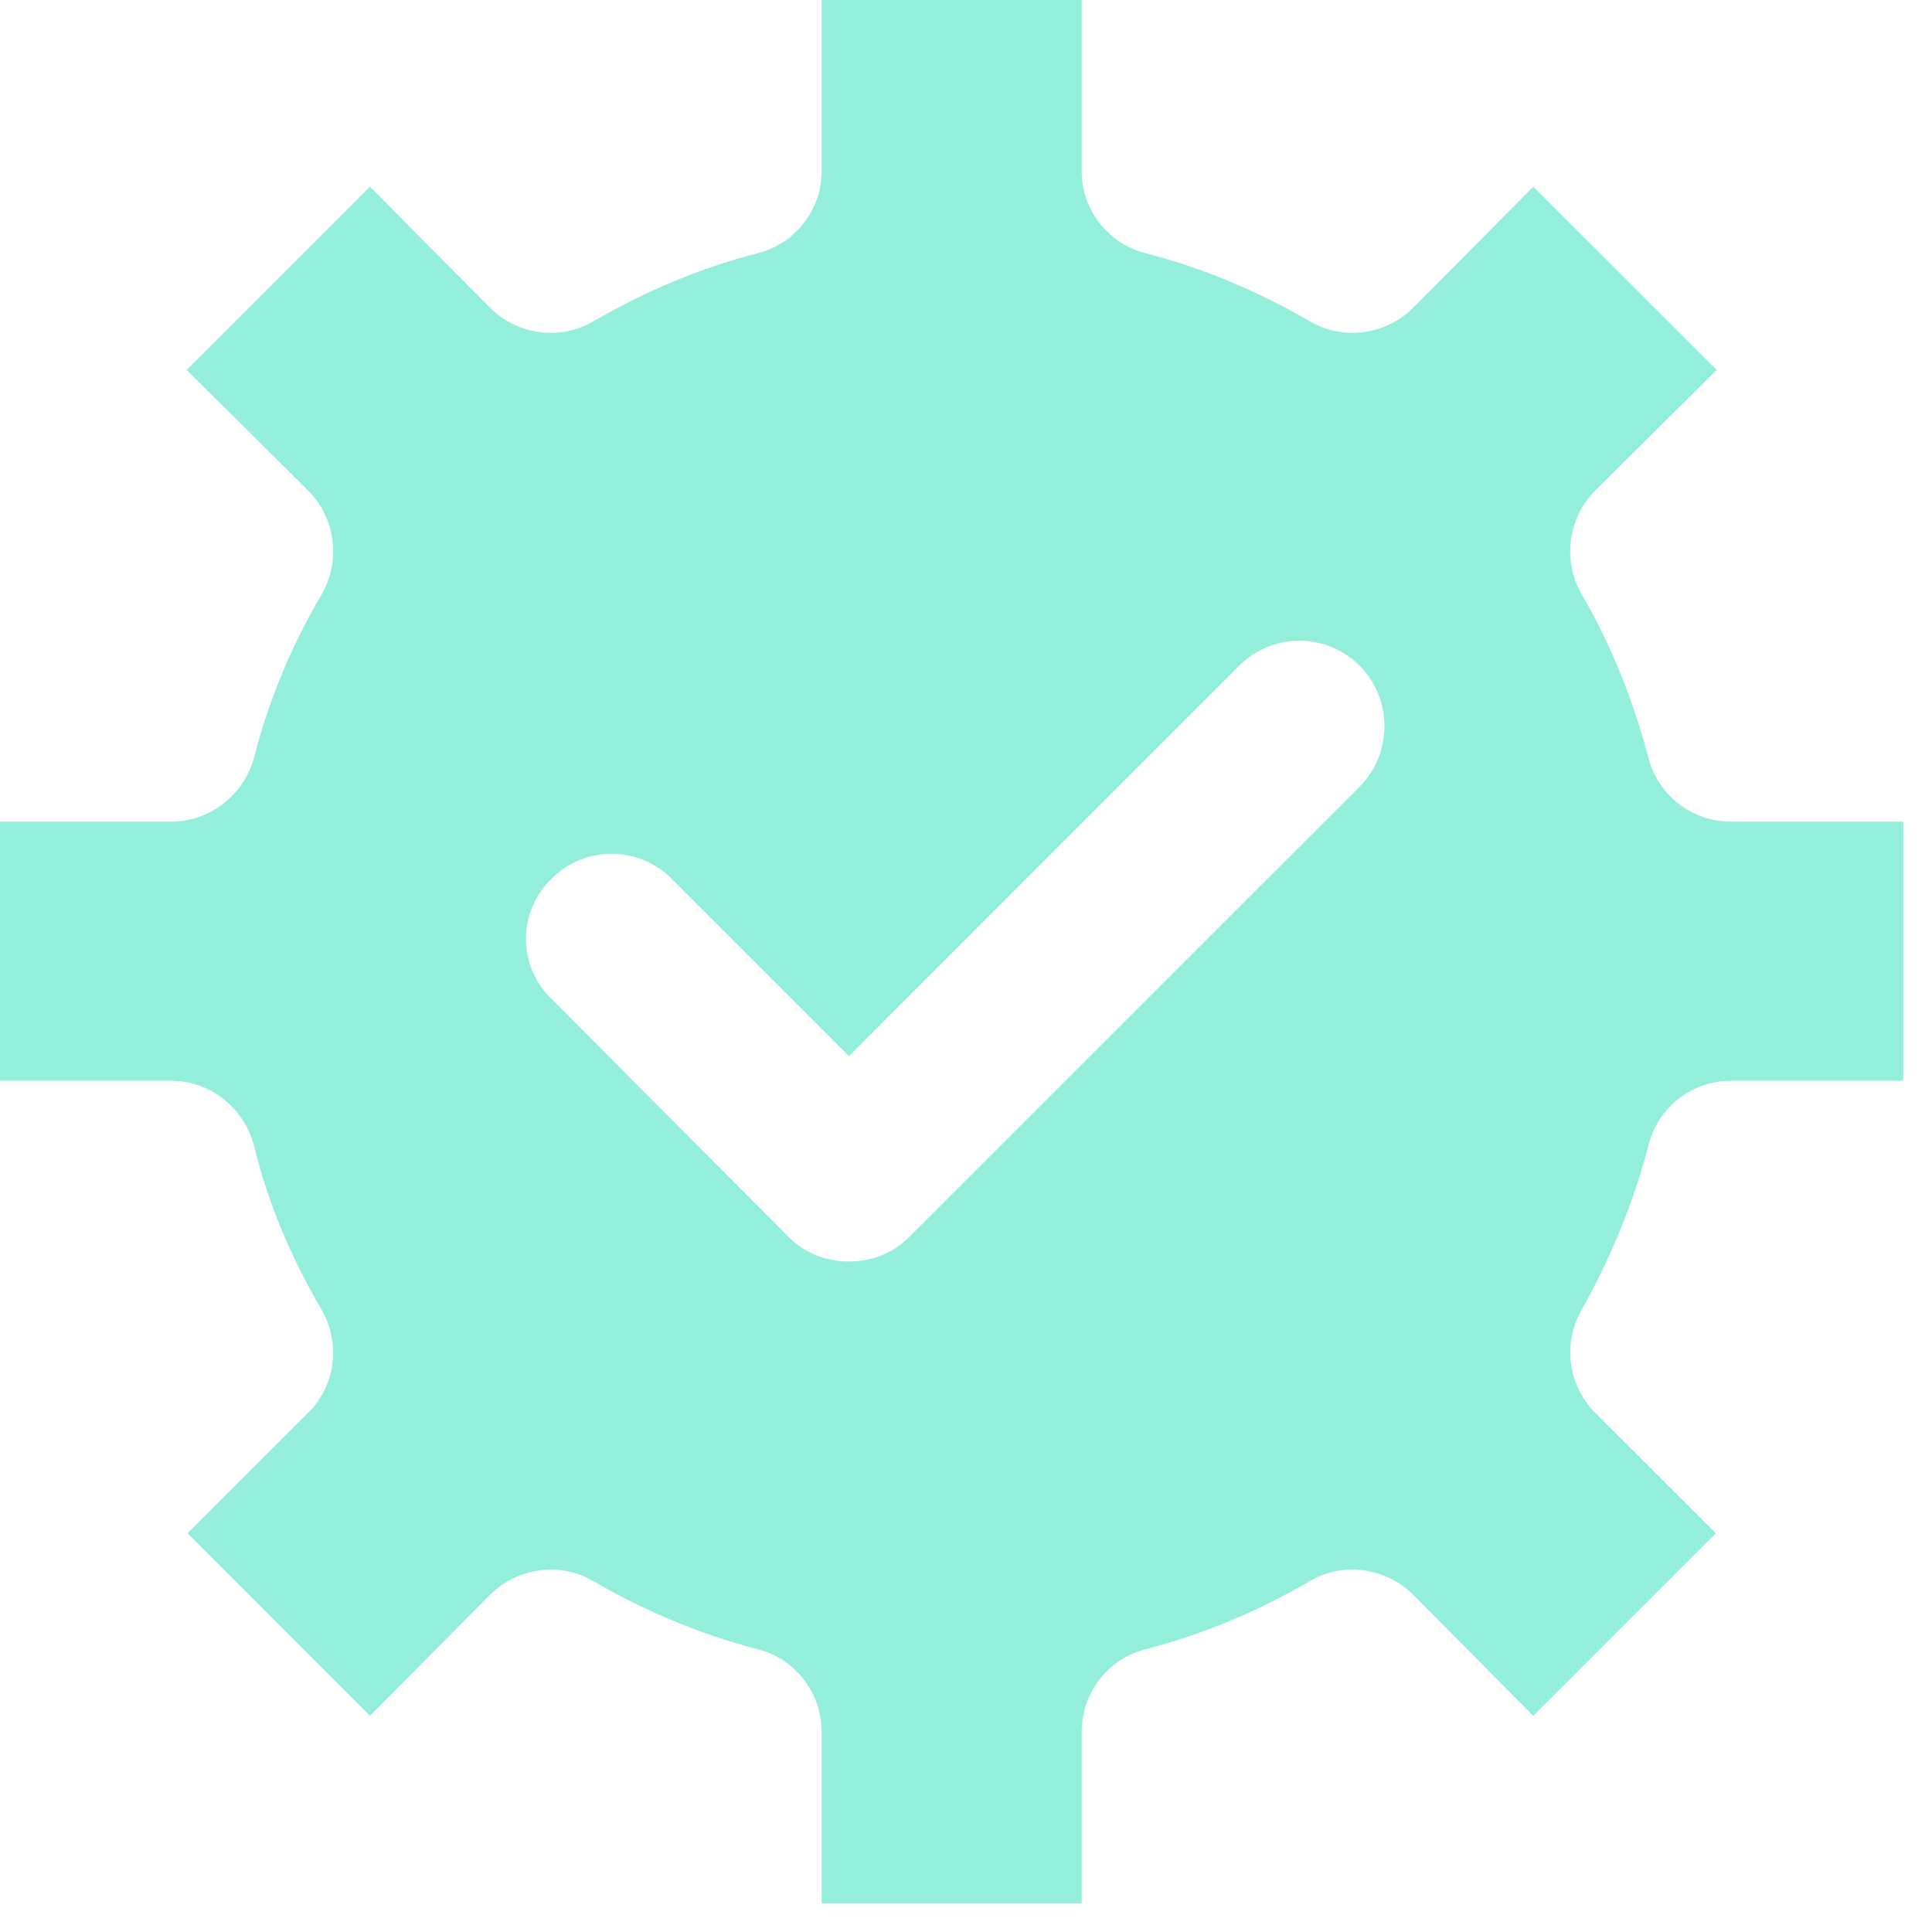 <?xml version="1.0" encoding="utf-8"?>
<svg xmlns="http://www.w3.org/2000/svg" fill="none" height="100%" overflow="visible" preserveAspectRatio="none" style="display: block;" viewBox="0 0 17 17" width="100%">
<path d="M15.232 7.23C14.887 7.23 14.588 6.997 14.505 6.668C14.37 6.157 14.175 5.67 13.92 5.235C13.748 4.935 13.793 4.567 14.033 4.32L15.105 3.255L13.492 1.643L12.435 2.708C12.195 2.947 11.82 3 11.527 2.828C11.062 2.558 10.575 2.355 10.08 2.228C9.75 2.145 9.518 1.845 9.518 1.508V0H7.23V1.508C7.23 1.845 6.997 2.145 6.668 2.228C6.173 2.355 5.685 2.558 5.22 2.828C4.928 3 4.553 2.947 4.312 2.708L3.255 1.643L1.643 3.255L2.715 4.32C2.955 4.567 3 4.935 2.828 5.235C2.558 5.692 2.362 6.173 2.235 6.668C2.145 6.997 1.845 7.23 1.508 7.23H0V9.51H1.508C1.845 9.51 2.145 9.742 2.235 10.08C2.355 10.575 2.558 11.062 2.828 11.52C3 11.82 2.955 12.195 2.708 12.435L1.65 13.492L3.255 15.098L4.312 14.033C4.553 13.793 4.928 13.74 5.22 13.912C5.685 14.182 6.173 14.385 6.668 14.512C6.997 14.595 7.23 14.895 7.23 15.24V16.747H9.518V15.24C9.518 14.895 9.75 14.595 10.08 14.512C10.575 14.385 11.062 14.182 11.527 13.912C11.82 13.74 12.195 13.793 12.435 14.033L13.492 15.098L15.098 13.492L14.04 12.435C13.8 12.195 13.748 11.828 13.912 11.535C14.182 11.055 14.377 10.568 14.505 10.08C14.588 9.742 14.887 9.51 15.232 9.51H16.747V7.23H15.232ZM11.963 6.923L8.002 10.883C7.853 11.033 7.665 11.1 7.47 11.1C7.275 11.1 7.088 11.033 6.938 10.883L4.853 8.79C4.553 8.498 4.553 8.025 4.853 7.732C5.145 7.44 5.617 7.44 5.91 7.732L7.47 9.293L10.905 5.857C11.197 5.565 11.67 5.565 11.963 5.857C12.255 6.15 12.255 6.63 11.963 6.923Z" fill="#93EFDC" id="Vector"/>
</svg>